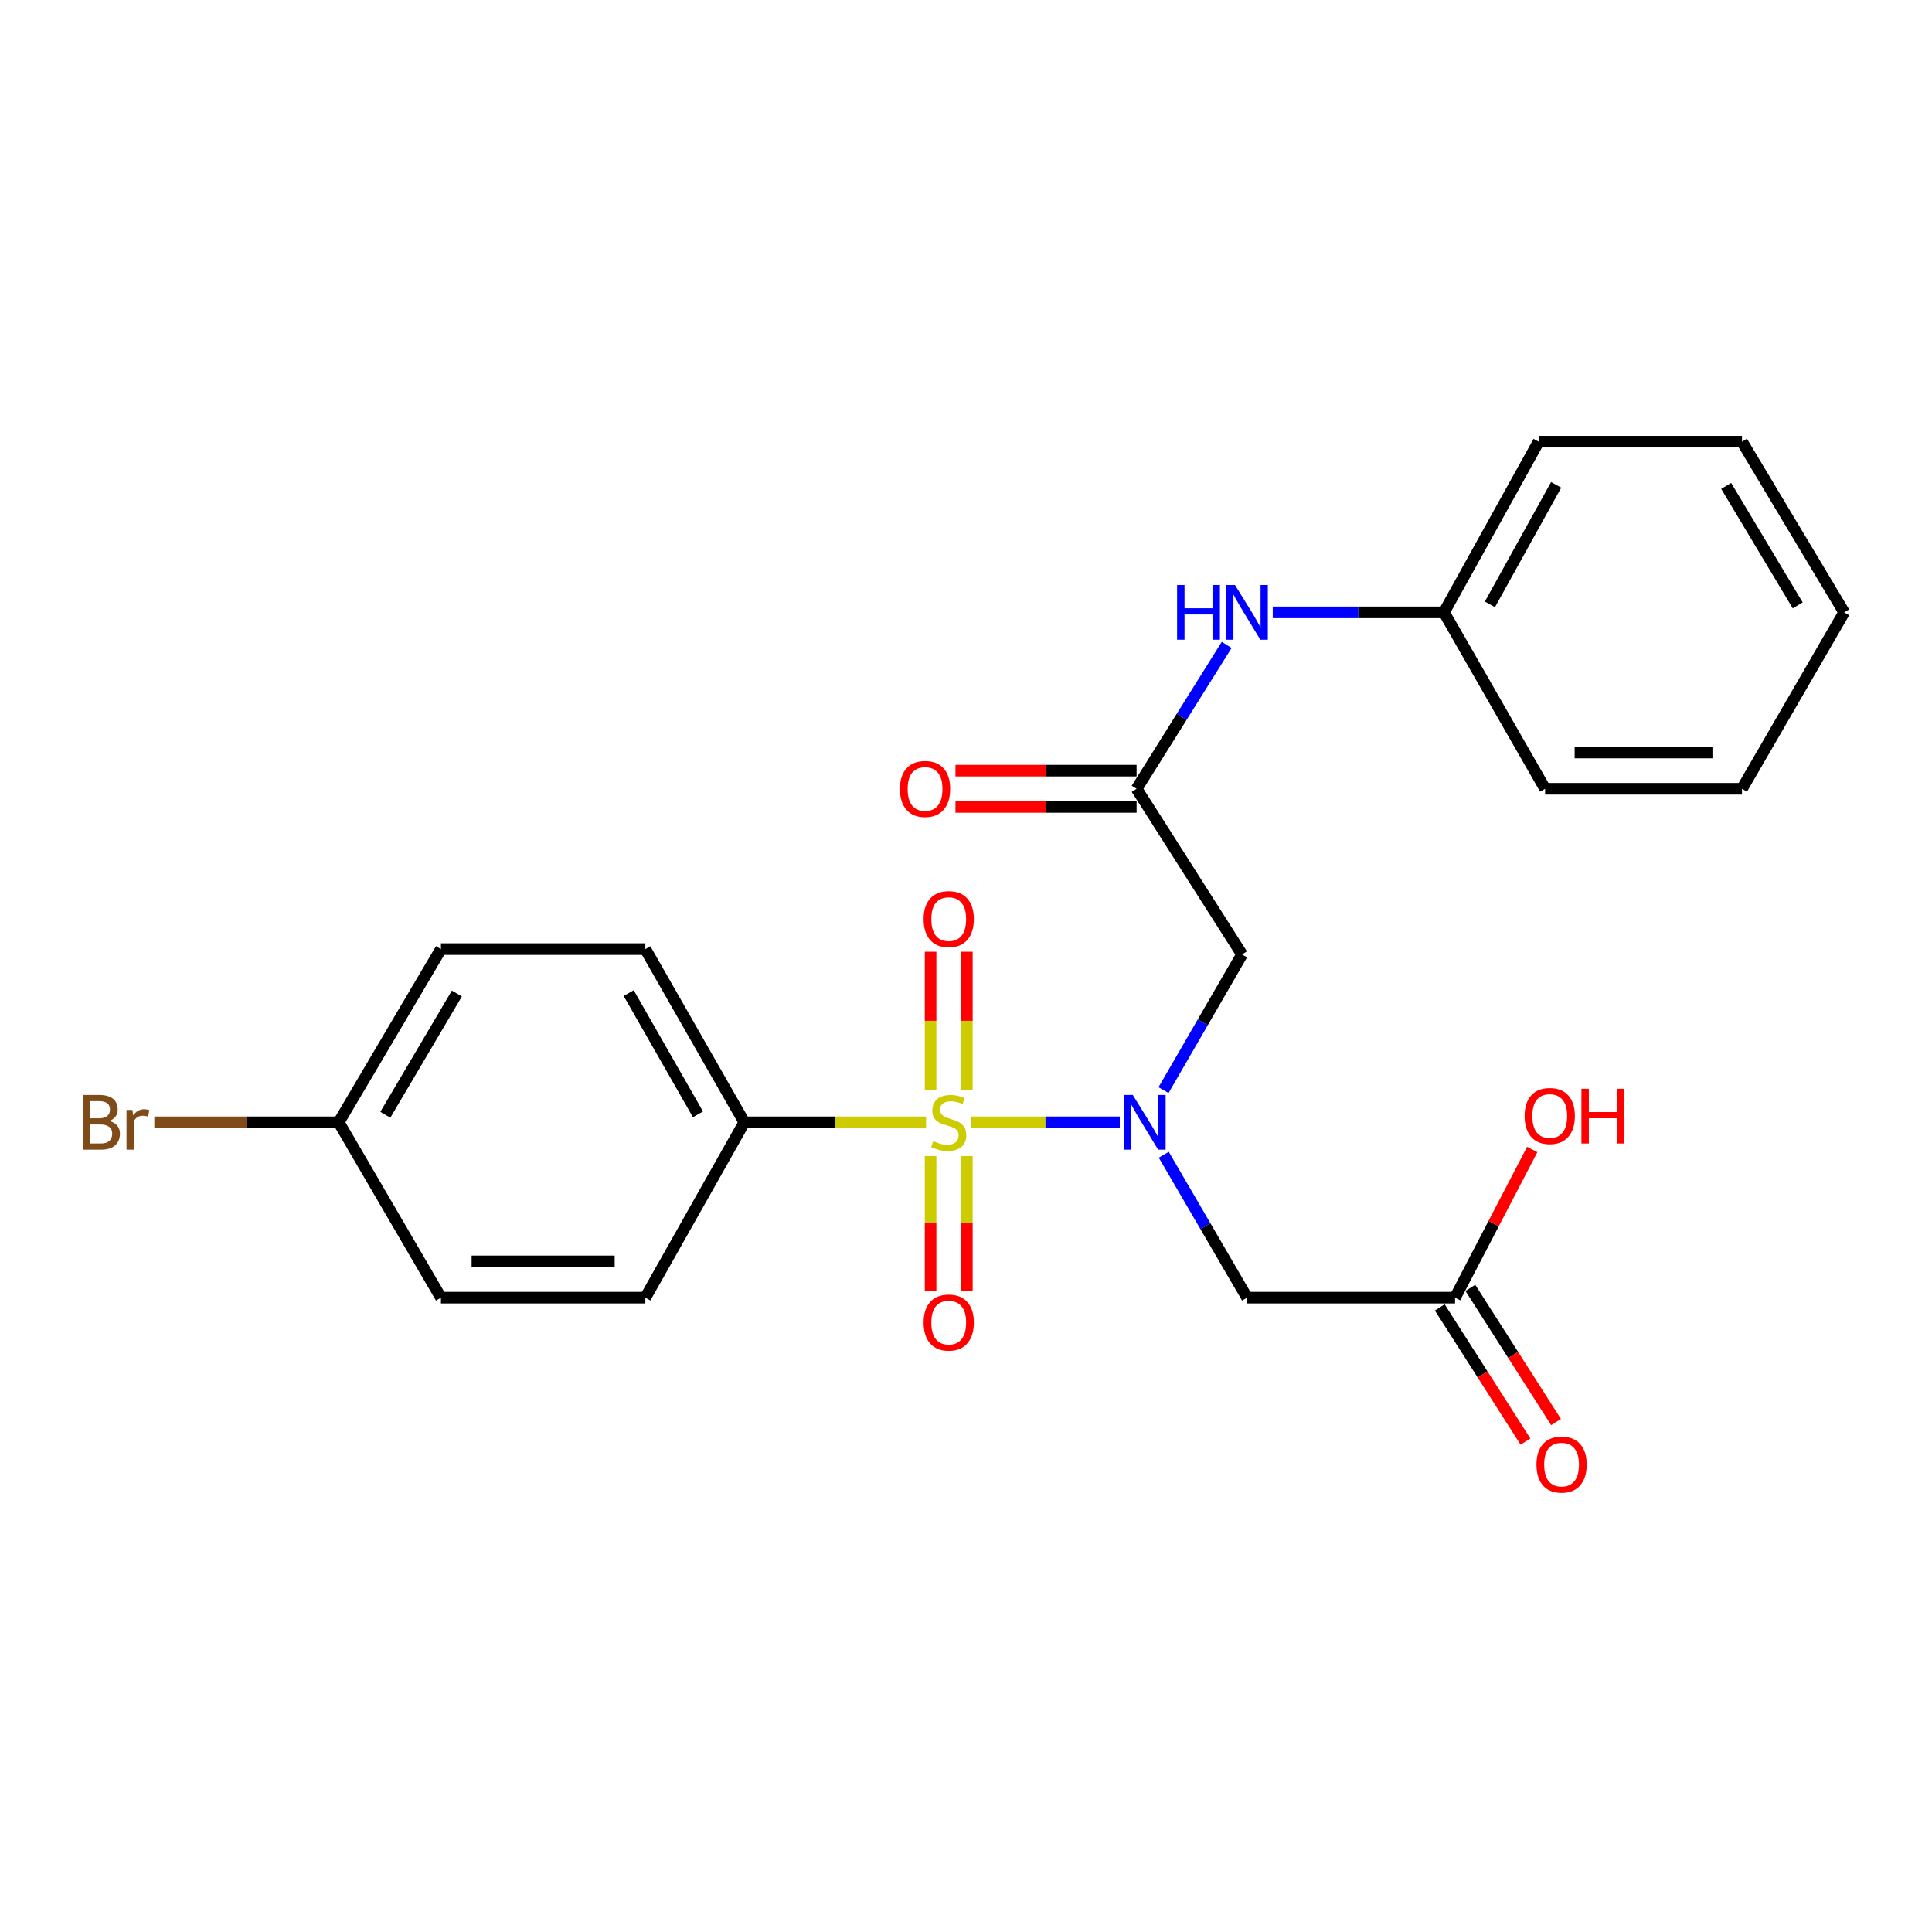 <?xml version='1.0' encoding='iso-8859-1'?>
<svg version='1.1' baseProfile='full'
              xmlns='http://www.w3.org/2000/svg'
                      xmlns:rdkit='http://www.rdkit.org/xml'
                      xmlns:xlink='http://www.w3.org/1999/xlink'
                  xml:space='preserve'
width='1000px' height='1000px' viewBox='0 0 1000 1000'>
<!-- END OF HEADER -->
<rect style='opacity:1.0;fill:#FFFFFF;stroke:none' width='1000' height='1000' x='0' y='0'> </rect>
<path class='bond-0' d='M 502.681,580.905 L 541.142,580.905' style='fill:none;fill-rule:evenodd;stroke:#CCCC00;stroke-width:6px;stroke-linecap:butt;stroke-linejoin:miter;stroke-opacity:1' />
<path class='bond-0' d='M 541.142,580.905 L 579.602,580.905' style='fill:none;fill-rule:evenodd;stroke:#0000FF;stroke-width:6px;stroke-linecap:butt;stroke-linejoin:miter;stroke-opacity:1' />
<path class='bond-4' d='M 479.338,580.905 L 432.298,580.905' style='fill:none;fill-rule:evenodd;stroke:#CCCC00;stroke-width:6px;stroke-linecap:butt;stroke-linejoin:miter;stroke-opacity:1' />
<path class='bond-4' d='M 432.298,580.905 L 385.258,580.905' style='fill:none;fill-rule:evenodd;stroke:#000000;stroke-width:6px;stroke-linecap:butt;stroke-linejoin:miter;stroke-opacity:1' />
<path class='bond-6' d='M 481.673,598.375 L 481.673,633.19' style='fill:none;fill-rule:evenodd;stroke:#CCCC00;stroke-width:6px;stroke-linecap:butt;stroke-linejoin:miter;stroke-opacity:1' />
<path class='bond-6' d='M 481.673,633.19 L 481.673,668.005' style='fill:none;fill-rule:evenodd;stroke:#FF0000;stroke-width:6px;stroke-linecap:butt;stroke-linejoin:miter;stroke-opacity:1' />
<path class='bond-6' d='M 500.453,598.375 L 500.453,633.19' style='fill:none;fill-rule:evenodd;stroke:#CCCC00;stroke-width:6px;stroke-linecap:butt;stroke-linejoin:miter;stroke-opacity:1' />
<path class='bond-6' d='M 500.453,633.19 L 500.453,668.005' style='fill:none;fill-rule:evenodd;stroke:#FF0000;stroke-width:6px;stroke-linecap:butt;stroke-linejoin:miter;stroke-opacity:1' />
<path class='bond-7' d='M 500.453,564.154 L 500.453,528.385' style='fill:none;fill-rule:evenodd;stroke:#CCCC00;stroke-width:6px;stroke-linecap:butt;stroke-linejoin:miter;stroke-opacity:1' />
<path class='bond-7' d='M 500.453,528.385 L 500.453,492.616' style='fill:none;fill-rule:evenodd;stroke:#FF0000;stroke-width:6px;stroke-linecap:butt;stroke-linejoin:miter;stroke-opacity:1' />
<path class='bond-7' d='M 481.673,564.154 L 481.673,528.385' style='fill:none;fill-rule:evenodd;stroke:#CCCC00;stroke-width:6px;stroke-linecap:butt;stroke-linejoin:miter;stroke-opacity:1' />
<path class='bond-7' d='M 481.673,528.385 L 481.673,492.616' style='fill:none;fill-rule:evenodd;stroke:#FF0000;stroke-width:6px;stroke-linecap:butt;stroke-linejoin:miter;stroke-opacity:1' />
<path class='bond-1' d='M 602.239,564.236 L 622.559,529.131' style='fill:none;fill-rule:evenodd;stroke:#0000FF;stroke-width:6px;stroke-linecap:butt;stroke-linejoin:miter;stroke-opacity:1' />
<path class='bond-1' d='M 622.559,529.131 L 642.879,494.027' style='fill:none;fill-rule:evenodd;stroke:#000000;stroke-width:6px;stroke-linecap:butt;stroke-linejoin:miter;stroke-opacity:1' />
<path class='bond-2' d='M 602.374,597.692 L 623.931,634.679' style='fill:none;fill-rule:evenodd;stroke:#0000FF;stroke-width:6px;stroke-linecap:butt;stroke-linejoin:miter;stroke-opacity:1' />
<path class='bond-2' d='M 623.931,634.679 L 645.487,671.666' style='fill:none;fill-rule:evenodd;stroke:#000000;stroke-width:6px;stroke-linecap:butt;stroke-linejoin:miter;stroke-opacity:1' />
<path class='bond-3' d='M 642.879,494.027 L 588.302,408.274' style='fill:none;fill-rule:evenodd;stroke:#000000;stroke-width:6px;stroke-linecap:butt;stroke-linejoin:miter;stroke-opacity:1' />
<path class='bond-5' d='M 645.487,671.666 L 753.139,671.666' style='fill:none;fill-rule:evenodd;stroke:#000000;stroke-width:6px;stroke-linecap:butt;stroke-linejoin:miter;stroke-opacity:1' />
<path class='bond-8' d='M 588.302,408.274 L 611.618,371.04' style='fill:none;fill-rule:evenodd;stroke:#000000;stroke-width:6px;stroke-linecap:butt;stroke-linejoin:miter;stroke-opacity:1' />
<path class='bond-8' d='M 611.618,371.04 L 634.934,333.805' style='fill:none;fill-rule:evenodd;stroke:#0000FF;stroke-width:6px;stroke-linecap:butt;stroke-linejoin:miter;stroke-opacity:1' />
<path class='bond-9' d='M 588.302,398.884 L 541.427,398.884' style='fill:none;fill-rule:evenodd;stroke:#000000;stroke-width:6px;stroke-linecap:butt;stroke-linejoin:miter;stroke-opacity:1' />
<path class='bond-9' d='M 541.427,398.884 L 494.551,398.884' style='fill:none;fill-rule:evenodd;stroke:#FF0000;stroke-width:6px;stroke-linecap:butt;stroke-linejoin:miter;stroke-opacity:1' />
<path class='bond-9' d='M 588.302,417.665 L 541.427,417.665' style='fill:none;fill-rule:evenodd;stroke:#000000;stroke-width:6px;stroke-linecap:butt;stroke-linejoin:miter;stroke-opacity:1' />
<path class='bond-9' d='M 541.427,417.665 L 494.551,417.665' style='fill:none;fill-rule:evenodd;stroke:#FF0000;stroke-width:6px;stroke-linecap:butt;stroke-linejoin:miter;stroke-opacity:1' />
<path class='bond-11' d='M 385.258,580.905 L 334.03,491.251' style='fill:none;fill-rule:evenodd;stroke:#000000;stroke-width:6px;stroke-linecap:butt;stroke-linejoin:miter;stroke-opacity:1' />
<path class='bond-11' d='M 361.268,576.774 L 325.408,514.017' style='fill:none;fill-rule:evenodd;stroke:#000000;stroke-width:6px;stroke-linecap:butt;stroke-linejoin:miter;stroke-opacity:1' />
<path class='bond-12' d='M 385.258,580.905 L 334.03,671.666' style='fill:none;fill-rule:evenodd;stroke:#000000;stroke-width:6px;stroke-linecap:butt;stroke-linejoin:miter;stroke-opacity:1' />
<path class='bond-10' d='M 745.226,676.72 L 767.4,711.437' style='fill:none;fill-rule:evenodd;stroke:#000000;stroke-width:6px;stroke-linecap:butt;stroke-linejoin:miter;stroke-opacity:1' />
<path class='bond-10' d='M 767.4,711.437 L 789.574,746.155' style='fill:none;fill-rule:evenodd;stroke:#FF0000;stroke-width:6px;stroke-linecap:butt;stroke-linejoin:miter;stroke-opacity:1' />
<path class='bond-10' d='M 761.053,666.611 L 783.227,701.329' style='fill:none;fill-rule:evenodd;stroke:#000000;stroke-width:6px;stroke-linecap:butt;stroke-linejoin:miter;stroke-opacity:1' />
<path class='bond-10' d='M 783.227,701.329 L 805.401,736.046' style='fill:none;fill-rule:evenodd;stroke:#FF0000;stroke-width:6px;stroke-linecap:butt;stroke-linejoin:miter;stroke-opacity:1' />
<path class='bond-15' d='M 753.139,671.666 L 773.108,633.317' style='fill:none;fill-rule:evenodd;stroke:#000000;stroke-width:6px;stroke-linecap:butt;stroke-linejoin:miter;stroke-opacity:1' />
<path class='bond-15' d='M 773.108,633.317 L 793.078,594.969' style='fill:none;fill-rule:evenodd;stroke:#FF0000;stroke-width:6px;stroke-linecap:butt;stroke-linejoin:miter;stroke-opacity:1' />
<path class='bond-14' d='M 658.775,316.951 L 703.088,316.951' style='fill:none;fill-rule:evenodd;stroke:#0000FF;stroke-width:6px;stroke-linecap:butt;stroke-linejoin:miter;stroke-opacity:1' />
<path class='bond-14' d='M 703.088,316.951 L 747.401,316.951' style='fill:none;fill-rule:evenodd;stroke:#000000;stroke-width:6px;stroke-linecap:butt;stroke-linejoin:miter;stroke-opacity:1' />
<path class='bond-16' d='M 334.03,491.251 L 228.235,491.251' style='fill:none;fill-rule:evenodd;stroke:#000000;stroke-width:6px;stroke-linecap:butt;stroke-linejoin:miter;stroke-opacity:1' />
<path class='bond-17' d='M 334.03,671.666 L 228.235,671.666' style='fill:none;fill-rule:evenodd;stroke:#000000;stroke-width:6px;stroke-linecap:butt;stroke-linejoin:miter;stroke-opacity:1' />
<path class='bond-17' d='M 318.161,652.885 L 244.104,652.885' style='fill:none;fill-rule:evenodd;stroke:#000000;stroke-width:6px;stroke-linecap:butt;stroke-linejoin:miter;stroke-opacity:1' />
<path class='bond-13' d='M 175.327,580.905 L 228.235,671.666' style='fill:none;fill-rule:evenodd;stroke:#000000;stroke-width:6px;stroke-linecap:butt;stroke-linejoin:miter;stroke-opacity:1' />
<path class='bond-18' d='M 175.327,580.905 L 127.603,580.905' style='fill:none;fill-rule:evenodd;stroke:#000000;stroke-width:6px;stroke-linecap:butt;stroke-linejoin:miter;stroke-opacity:1' />
<path class='bond-18' d='M 127.603,580.905 L 79.878,580.905' style='fill:none;fill-rule:evenodd;stroke:#7F4C19;stroke-width:6px;stroke-linecap:butt;stroke-linejoin:miter;stroke-opacity:1' />
<path class='bond-24' d='M 175.327,580.905 L 228.235,491.251' style='fill:none;fill-rule:evenodd;stroke:#000000;stroke-width:6px;stroke-linecap:butt;stroke-linejoin:miter;stroke-opacity:1' />
<path class='bond-24' d='M 199.437,577.002 L 236.473,514.244' style='fill:none;fill-rule:evenodd;stroke:#000000;stroke-width:6px;stroke-linecap:butt;stroke-linejoin:miter;stroke-opacity:1' />
<path class='bond-19' d='M 747.401,316.951 L 796.386,228.611' style='fill:none;fill-rule:evenodd;stroke:#000000;stroke-width:6px;stroke-linecap:butt;stroke-linejoin:miter;stroke-opacity:1' />
<path class='bond-19' d='M 771.173,312.807 L 805.462,250.97' style='fill:none;fill-rule:evenodd;stroke:#000000;stroke-width:6px;stroke-linecap:butt;stroke-linejoin:miter;stroke-opacity:1' />
<path class='bond-20' d='M 747.401,316.951 L 799.745,408.274' style='fill:none;fill-rule:evenodd;stroke:#000000;stroke-width:6px;stroke-linecap:butt;stroke-linejoin:miter;stroke-opacity:1' />
<path class='bond-21' d='M 796.386,228.611 L 901.648,228.611' style='fill:none;fill-rule:evenodd;stroke:#000000;stroke-width:6px;stroke-linecap:butt;stroke-linejoin:miter;stroke-opacity:1' />
<path class='bond-22' d='M 799.745,408.274 L 901.648,408.274' style='fill:none;fill-rule:evenodd;stroke:#000000;stroke-width:6px;stroke-linecap:butt;stroke-linejoin:miter;stroke-opacity:1' />
<path class='bond-22' d='M 815.031,389.494 L 886.363,389.494' style='fill:none;fill-rule:evenodd;stroke:#000000;stroke-width:6px;stroke-linecap:butt;stroke-linejoin:miter;stroke-opacity:1' />
<path class='bond-25' d='M 901.648,228.611 L 954.545,316.951' style='fill:none;fill-rule:evenodd;stroke:#000000;stroke-width:6px;stroke-linecap:butt;stroke-linejoin:miter;stroke-opacity:1' />
<path class='bond-25' d='M 893.47,251.51 L 930.498,313.348' style='fill:none;fill-rule:evenodd;stroke:#000000;stroke-width:6px;stroke-linecap:butt;stroke-linejoin:miter;stroke-opacity:1' />
<path class='bond-23' d='M 901.648,408.274 L 954.545,316.951' style='fill:none;fill-rule:evenodd;stroke:#000000;stroke-width:6px;stroke-linecap:butt;stroke-linejoin:miter;stroke-opacity:1' />
<path  class='atom-0' d='M 483.063 590.625
Q 483.383 590.745, 484.703 591.305
Q 486.023 591.865, 487.463 592.225
Q 488.943 592.545, 490.383 592.545
Q 493.063 592.545, 494.623 591.265
Q 496.183 589.945, 496.183 587.665
Q 496.183 586.105, 495.383 585.145
Q 494.623 584.185, 493.423 583.665
Q 492.223 583.145, 490.223 582.545
Q 487.703 581.785, 486.183 581.065
Q 484.703 580.345, 483.623 578.825
Q 482.583 577.305, 482.583 574.745
Q 482.583 571.185, 484.983 568.985
Q 487.423 566.785, 492.223 566.785
Q 495.503 566.785, 499.223 568.345
L 498.303 571.425
Q 494.903 570.025, 492.343 570.025
Q 489.583 570.025, 488.063 571.185
Q 486.543 572.305, 486.583 574.265
Q 486.583 575.785, 487.343 576.705
Q 488.143 577.625, 489.263 578.145
Q 490.423 578.665, 492.343 579.265
Q 494.903 580.065, 496.423 580.865
Q 497.943 581.665, 499.023 583.305
Q 500.143 584.905, 500.143 587.665
Q 500.143 591.585, 497.503 593.705
Q 494.903 595.785, 490.543 595.785
Q 488.023 595.785, 486.103 595.225
Q 484.223 594.705, 481.983 593.785
L 483.063 590.625
' fill='#CCCC00'/>
<path  class='atom-1' d='M 586.33 566.745
L 595.61 581.745
Q 596.53 583.225, 598.01 585.905
Q 599.49 588.585, 599.57 588.745
L 599.57 566.745
L 603.33 566.745
L 603.33 595.065
L 599.45 595.065
L 589.49 578.665
Q 588.33 576.745, 587.09 574.545
Q 585.89 572.345, 585.53 571.665
L 585.53 595.065
L 581.85 595.065
L 581.85 566.745
L 586.33 566.745
' fill='#0000FF'/>
<path  class='atom-7' d='M 478.063 684.558
Q 478.063 677.758, 481.423 673.958
Q 484.783 670.158, 491.063 670.158
Q 497.343 670.158, 500.703 673.958
Q 504.063 677.758, 504.063 684.558
Q 504.063 691.438, 500.663 695.358
Q 497.263 699.238, 491.063 699.238
Q 484.823 699.238, 481.423 695.358
Q 478.063 691.478, 478.063 684.558
M 491.063 696.038
Q 495.383 696.038, 497.703 693.158
Q 500.063 690.238, 500.063 684.558
Q 500.063 678.998, 497.703 676.198
Q 495.383 673.358, 491.063 673.358
Q 486.743 673.358, 484.383 676.158
Q 482.063 678.958, 482.063 684.558
Q 482.063 690.278, 484.383 693.158
Q 486.743 696.038, 491.063 696.038
' fill='#FF0000'/>
<path  class='atom-8' d='M 478.063 475.723
Q 478.063 468.923, 481.423 465.123
Q 484.783 461.323, 491.063 461.323
Q 497.343 461.323, 500.703 465.123
Q 504.063 468.923, 504.063 475.723
Q 504.063 482.603, 500.663 486.523
Q 497.263 490.403, 491.063 490.403
Q 484.823 490.403, 481.423 486.523
Q 478.063 482.643, 478.063 475.723
M 491.063 487.203
Q 495.383 487.203, 497.703 484.323
Q 500.063 481.403, 500.063 475.723
Q 500.063 470.163, 497.703 467.363
Q 495.383 464.523, 491.063 464.523
Q 486.743 464.523, 484.383 467.323
Q 482.063 470.123, 482.063 475.723
Q 482.063 481.443, 484.383 484.323
Q 486.743 487.203, 491.063 487.203
' fill='#FF0000'/>
<path  class='atom-9' d='M 609.267 302.791
L 613.107 302.791
L 613.107 314.831
L 627.587 314.831
L 627.587 302.791
L 631.427 302.791
L 631.427 331.111
L 627.587 331.111
L 627.587 318.031
L 613.107 318.031
L 613.107 331.111
L 609.267 331.111
L 609.267 302.791
' fill='#0000FF'/>
<path  class='atom-9' d='M 639.227 302.791
L 648.507 317.791
Q 649.427 319.271, 650.907 321.951
Q 652.387 324.631, 652.467 324.791
L 652.467 302.791
L 656.227 302.791
L 656.227 331.111
L 652.347 331.111
L 642.387 314.711
Q 641.227 312.791, 639.987 310.591
Q 638.787 308.391, 638.427 307.711
L 638.427 331.111
L 634.747 331.111
L 634.747 302.791
L 639.227 302.791
' fill='#0000FF'/>
<path  class='atom-10' d='M 465.814 408.354
Q 465.814 401.554, 469.174 397.754
Q 472.534 393.954, 478.814 393.954
Q 485.094 393.954, 488.454 397.754
Q 491.814 401.554, 491.814 408.354
Q 491.814 415.234, 488.414 419.154
Q 485.014 423.034, 478.814 423.034
Q 472.574 423.034, 469.174 419.154
Q 465.814 415.274, 465.814 408.354
M 478.814 419.834
Q 483.134 419.834, 485.454 416.954
Q 487.814 414.034, 487.814 408.354
Q 487.814 402.794, 485.454 399.994
Q 483.134 397.154, 478.814 397.154
Q 474.494 397.154, 472.134 399.954
Q 469.814 402.754, 469.814 408.354
Q 469.814 414.074, 472.134 416.954
Q 474.494 419.834, 478.814 419.834
' fill='#FF0000'/>
<path  class='atom-11' d='M 795.269 758.061
Q 795.269 751.261, 798.629 747.461
Q 801.989 743.661, 808.269 743.661
Q 814.549 743.661, 817.909 747.461
Q 821.269 751.261, 821.269 758.061
Q 821.269 764.941, 817.869 768.861
Q 814.469 772.741, 808.269 772.741
Q 802.029 772.741, 798.629 768.861
Q 795.269 764.981, 795.269 758.061
M 808.269 769.541
Q 812.589 769.541, 814.909 766.661
Q 817.269 763.741, 817.269 758.061
Q 817.269 752.501, 814.909 749.701
Q 812.589 746.861, 808.269 746.861
Q 803.949 746.861, 801.589 749.661
Q 799.269 752.461, 799.269 758.061
Q 799.269 763.781, 801.589 766.661
Q 803.949 769.541, 808.269 769.541
' fill='#FF0000'/>
<path  class='atom-16' d='M 789.145 577.636
Q 789.145 570.836, 792.505 567.036
Q 795.865 563.236, 802.145 563.236
Q 808.425 563.236, 811.785 567.036
Q 815.145 570.836, 815.145 577.636
Q 815.145 584.516, 811.745 588.436
Q 808.345 592.316, 802.145 592.316
Q 795.905 592.316, 792.505 588.436
Q 789.145 584.556, 789.145 577.636
M 802.145 589.116
Q 806.465 589.116, 808.785 586.236
Q 811.145 583.316, 811.145 577.636
Q 811.145 572.076, 808.785 569.276
Q 806.465 566.436, 802.145 566.436
Q 797.825 566.436, 795.465 569.236
Q 793.145 572.036, 793.145 577.636
Q 793.145 583.356, 795.465 586.236
Q 797.825 589.116, 802.145 589.116
' fill='#FF0000'/>
<path  class='atom-16' d='M 818.545 563.556
L 822.385 563.556
L 822.385 575.596
L 836.865 575.596
L 836.865 563.556
L 840.705 563.556
L 840.705 591.876
L 836.865 591.876
L 836.865 578.796
L 822.385 578.796
L 822.385 591.876
L 818.545 591.876
L 818.545 563.556
' fill='#FF0000'/>
<path  class='atom-19' d='M 56.599 580.185
Q 59.319 580.945, 60.679 582.625
Q 62.08 584.265, 62.08 586.705
Q 62.08 590.625, 59.559 592.865
Q 57.08 595.065, 52.359 595.065
L 42.84 595.065
L 42.84 566.745
L 51.2 566.745
Q 56.039 566.745, 58.48 568.705
Q 60.919 570.665, 60.919 574.265
Q 60.919 578.545, 56.599 580.185
M 46.639 569.945
L 46.639 578.825
L 51.2 578.825
Q 53.999 578.825, 55.44 577.705
Q 56.919 576.545, 56.919 574.265
Q 56.919 569.945, 51.2 569.945
L 46.639 569.945
M 52.359 591.865
Q 55.12 591.865, 56.599 590.545
Q 58.08 589.225, 58.08 586.705
Q 58.08 584.385, 56.44 583.225
Q 54.84 582.025, 51.76 582.025
L 46.639 582.025
L 46.639 591.865
L 52.359 591.865
' fill='#7F4C19'/>
<path  class='atom-19' d='M 68.519 574.505
L 68.96 577.345
Q 71.12 574.145, 74.639 574.145
Q 75.76 574.145, 77.279 574.545
L 76.68 577.905
Q 74.96 577.505, 73.999 577.505
Q 72.32 577.505, 71.2 578.185
Q 70.12 578.825, 69.24 580.385
L 69.24 595.065
L 65.48 595.065
L 65.48 574.505
L 68.519 574.505
' fill='#7F4C19'/>
</svg>
